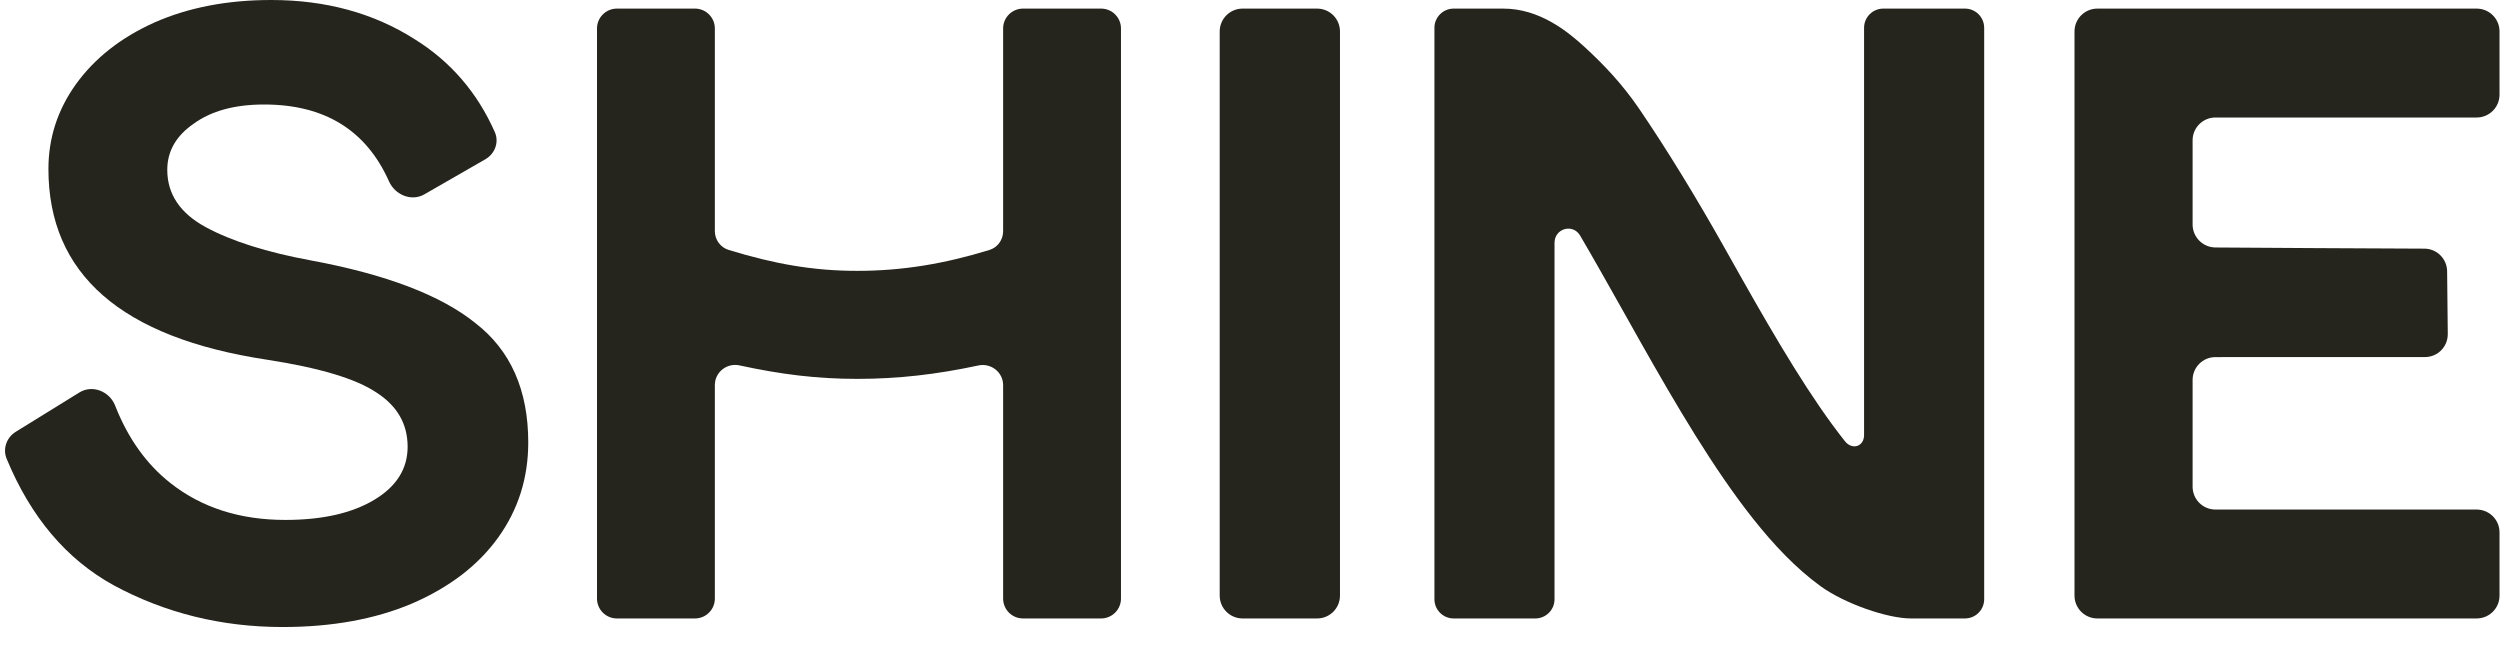 <svg width="100" height="26" viewBox="0 0 100 26" fill="none" xmlns="http://www.w3.org/2000/svg">
<path d="M53.599 23.825C53.599 24.329 53.19 24.738 52.685 24.738H49.702C49.198 24.738 48.788 24.329 48.788 23.825V1.258C48.788 0.753 49.198 0.344 49.702 0.344H52.685C53.19 0.344 53.599 0.753 53.599 1.258V23.825Z" fill="#25241D"/>
<path d="M16.974 7.774C16.457 8.071 15.802 7.797 15.559 7.252C14.645 5.204 12.98 4.18 10.565 4.18C9.391 4.18 8.452 4.436 7.748 4.947C7.043 5.434 6.691 6.05 6.691 6.793C6.691 7.768 7.208 8.535 8.241 9.092C9.274 9.649 10.671 10.091 12.432 10.416C15.437 10.973 17.632 11.809 19.017 12.924C20.426 14.015 21.13 15.606 21.13 17.696C21.13 19.113 20.731 20.379 19.933 21.493C19.134 22.608 17.984 23.491 16.482 24.141C15.002 24.768 13.277 25.081 11.305 25.081C8.863 25.081 6.609 24.524 4.543 23.409C2.658 22.371 1.232 20.685 0.266 18.351C0.101 17.953 0.262 17.499 0.629 17.273L3.175 15.699C3.697 15.376 4.382 15.652 4.606 16.224C5.119 17.536 5.861 18.573 6.832 19.334C8.076 20.309 9.602 20.797 11.41 20.797C12.889 20.797 14.075 20.529 14.967 19.995C15.859 19.461 16.305 18.753 16.305 17.87C16.305 16.965 15.895 16.245 15.073 15.711C14.251 15.153 12.784 14.712 10.671 14.387C4.848 13.504 1.937 10.961 1.937 6.758C1.937 5.527 2.301 4.401 3.029 3.379C3.78 2.334 4.825 1.51 6.163 0.906C7.525 0.302 9.086 0 10.847 0C13.03 0 14.944 0.523 16.587 1.568C18.023 2.461 19.092 3.7 19.793 5.285C19.972 5.688 19.796 6.151 19.414 6.371L16.974 7.774Z" fill="#25241D"/>
<path d="M83.894 24.738C83.389 24.738 82.98 24.329 82.98 23.825V1.258C82.98 0.753 83.389 0.344 83.894 0.344H99.067C99.572 0.344 99.981 0.753 99.981 1.258V3.786C99.981 4.291 99.572 4.7 99.067 4.7H88.618C88.113 4.7 87.704 5.109 87.704 5.614V8.979C87.704 9.484 88.113 9.896 88.618 9.899C90.484 9.912 94.732 9.939 96.974 9.946C97.475 9.947 97.88 10.351 97.885 10.852L97.911 13.358C97.916 13.867 97.51 14.282 97.001 14.282C95.102 14.282 90.743 14.283 88.617 14.284C88.112 14.284 87.704 14.693 87.704 15.197V19.468C87.704 19.973 88.113 20.382 88.618 20.382H99.067C99.572 20.382 99.981 20.791 99.981 21.296V23.825C99.981 24.329 99.572 24.738 99.067 24.738H83.894Z" fill="#25241D"/>
<path d="M24.675 24.738C24.236 24.738 23.88 24.382 23.88 23.943V1.139C23.88 0.7 24.236 0.344 24.675 0.344H27.799C28.238 0.344 28.594 0.7 28.594 1.139V9.245C28.594 9.59 28.816 9.896 29.145 9.997C30.969 10.555 32.512 10.834 34.291 10.834C36.09 10.834 37.767 10.555 39.579 9.998C39.906 9.897 40.125 9.592 40.125 9.25V1.139C40.125 0.7 40.481 0.344 40.92 0.344H44.044C44.483 0.344 44.839 0.7 44.839 1.139V23.943C44.839 24.382 44.483 24.738 44.044 24.738H40.92C40.481 24.738 40.125 24.382 40.125 23.943V15.406C40.125 14.889 39.639 14.51 39.133 14.619C37.473 14.976 35.926 15.155 34.291 15.155C32.672 15.155 31.236 14.975 29.581 14.616C29.077 14.507 28.594 14.885 28.594 15.401V23.943C28.594 24.382 28.238 24.738 27.799 24.738H24.675Z" fill="#25241D"/>
<path fill-rule="evenodd" clip-rule="evenodd" d="M78.598 0.344C79.023 0.344 79.367 0.688 79.367 1.113V23.97C79.367 24.394 79.023 24.738 78.598 24.738H76.433C75.501 24.738 73.793 24.152 72.815 23.442C71.835 22.731 70.944 21.783 70.142 20.773C68.541 18.76 67.011 16.139 65.621 13.681C65.38 13.253 65.143 12.831 64.91 12.416C64.317 11.362 63.751 10.354 63.206 9.425C62.915 8.928 62.181 9.137 62.181 9.713V23.97C62.181 24.394 61.837 24.738 61.413 24.738H58.146C57.722 24.738 57.377 24.394 57.377 23.97V1.113C57.377 0.688 57.722 0.344 58.146 0.344H60.133C61.566 0.344 62.683 1.233 63.404 1.898C64.18 2.613 64.905 3.38 65.572 4.359C66.684 5.993 67.853 7.903 69.001 9.947C69.227 10.349 69.452 10.75 69.675 11.145C71.081 13.632 72.451 15.954 73.798 17.649C74.088 18.014 74.563 17.865 74.563 17.399V1.113C74.563 0.688 74.907 0.344 75.331 0.344H78.598Z" fill="#25241D"/>
</svg>
